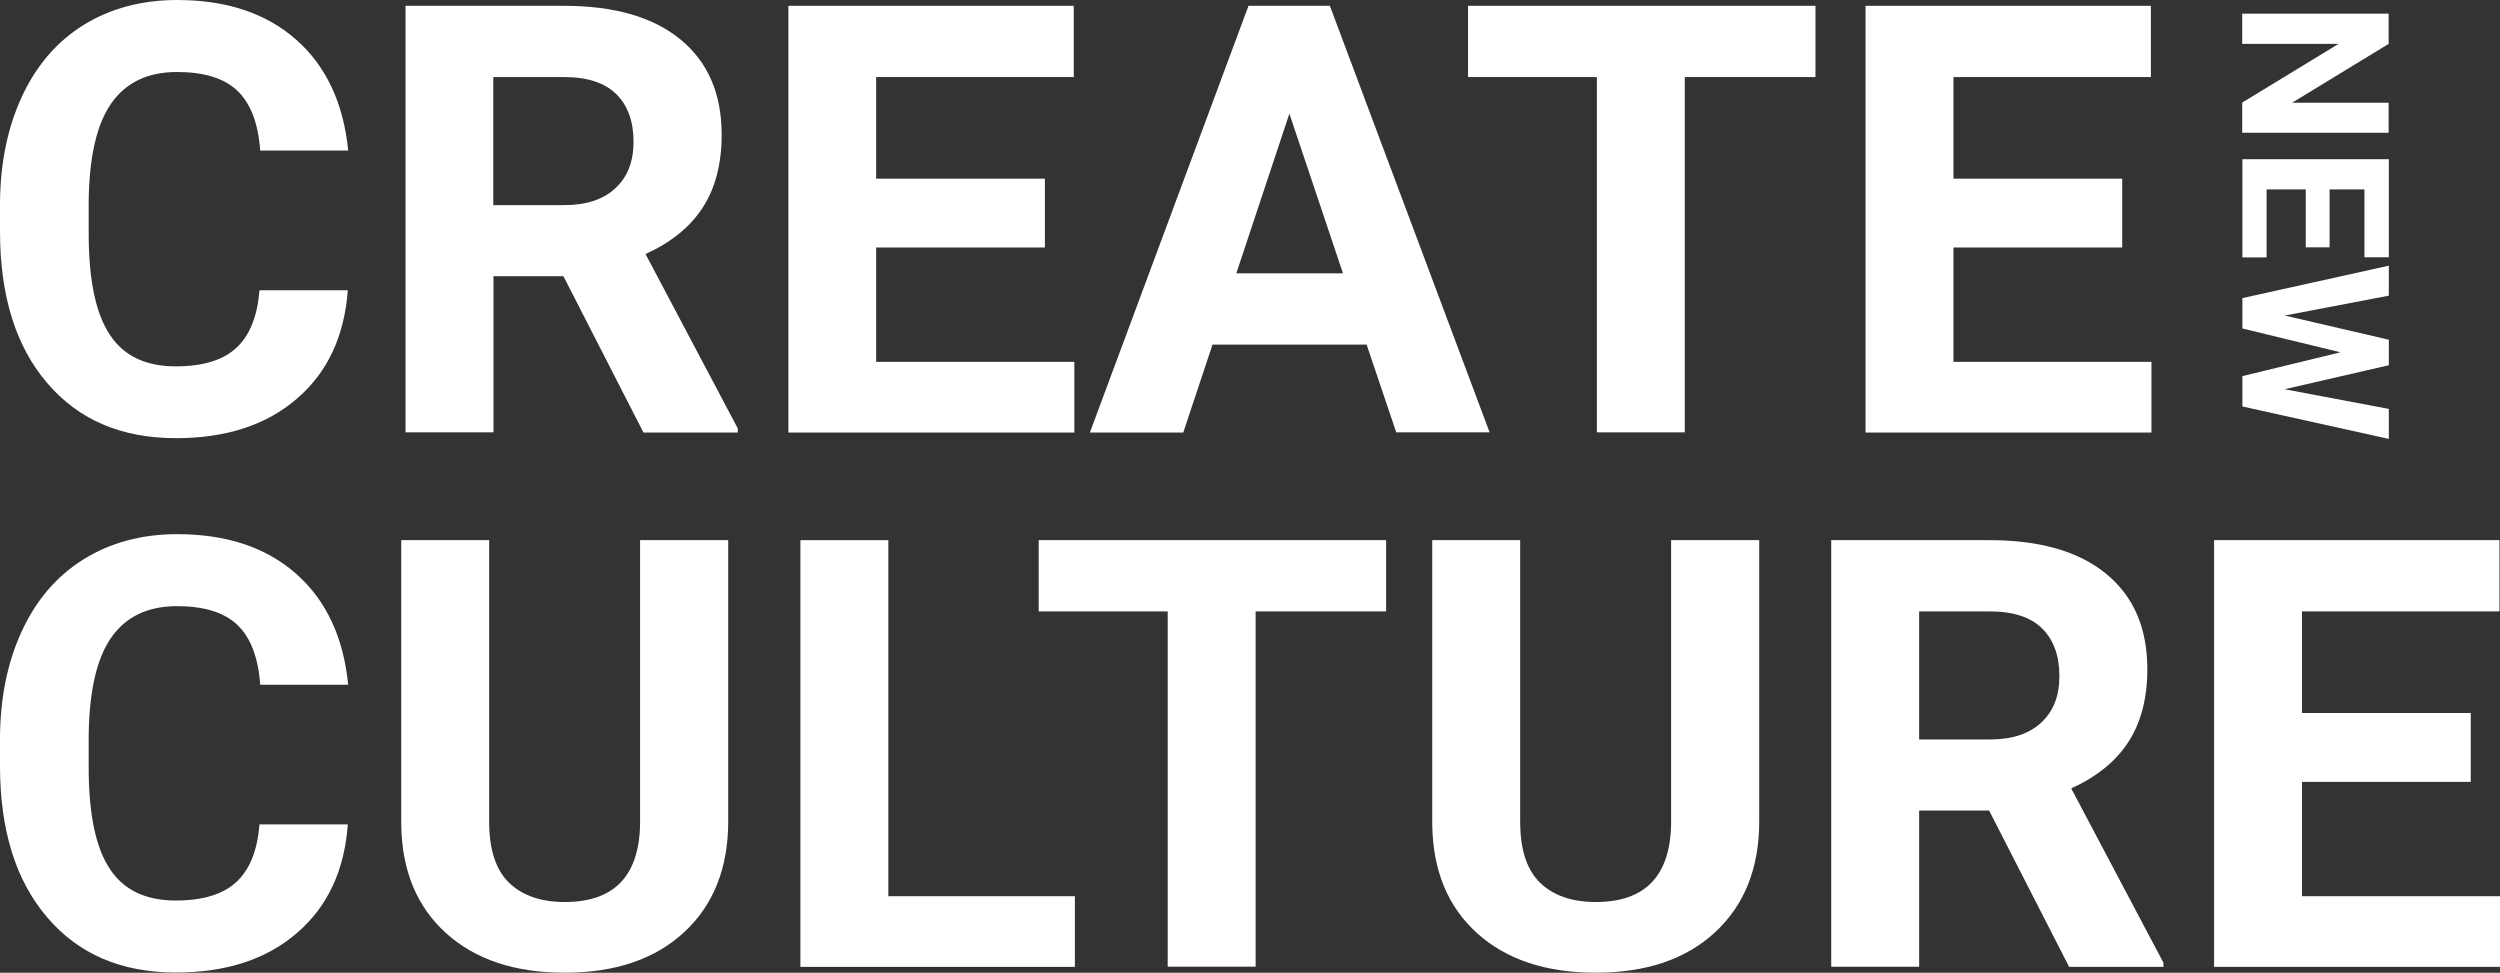 <?xml version="1.0" encoding="utf-8"?>
<!-- Generator: Adobe Illustrator 25.4.1, SVG Export Plug-In . SVG Version: 6.00 Build 0)  -->
<svg version="1.1" id="レイヤー_1" xmlns="http://www.w3.org/2000/svg" xmlns:xlink="http://www.w3.org/1999/xlink" x="0px"
	 y="0px" viewBox="0 0 1333.4 518.8" style="enable-background:new 0 0 1333.4 518.8;" xml:space="preserve">
<rect x="0" y="0" width="1333.4" height="518.8" fill="#333333" stroke="none"/>
<style type="text/css">
	.st0{enable-background:new    ;}
	.st1{fill:#FFFFFF;}
</style>
<g>
	<g class="st0">
		<path class="st1" d="M185.5,154.8c-1.8,24.5-10.8,43.8-27.1,57.8c-16.3,14.1-37.8,21.1-64.5,21.1c-29.2,0-52.1-9.8-68.8-29.5
			C8.4,184.7,0,157.7,0,123.4v-13.9c0-21.9,3.9-41.1,11.6-57.8c7.7-16.7,18.7-29.5,33-38.4C58.9,4.5,75.6,0,94.5,0
			c26.2,0,47.4,7,63.4,21.1c16,14.1,25.3,33.8,27.8,59.2h-46.9c-1.1-14.7-5.2-25.3-12.3-32c-7-6.6-17.7-9.9-32.1-9.9
			c-15.6,0-27.3,5.6-35.1,16.8c-7.8,11.2-11.7,28.6-12,52.1v17.2c0,24.6,3.7,42.6,11.2,53.9c7.4,11.4,19.2,17,35.2,17
			c14.5,0,25.3-3.3,32.4-9.9c7.1-6.6,11.2-16.8,12.3-30.7H185.5z"/>
		<path class="st1" d="M300.5,147.3h-37.3v83.3h-46.9V3.1h84.5c26.9,0,47.6,6,62.2,18c14.6,12,21.9,28.9,21.9,50.8
			c0,15.5-3.4,28.5-10.1,38.8c-6.7,10.4-16.9,18.6-30.5,24.8l49.2,93v2.2h-50.3L300.5,147.3z M263.1,109.4h37.8
			c11.8,0,20.9-3,27.3-9c6.5-6,9.7-14.2,9.7-24.8c0-10.7-3-19.2-9.1-25.3c-6.1-6.1-15.4-9.2-28-9.2h-37.7V109.4z"/>
		<path class="st1" d="M557.3,132h-90V193H573v37.7H420.5V3.1h152.2v38H467.3v54.2h90V132z"/>
		<path class="st1" d="M728.9,183.8h-82.2l-15.6,46.9h-49.8L665.9,3.1h43.4l85.2,227.5h-49.8L728.9,183.8z M659.4,145.8h56.9
			l-28.6-85.2L659.4,145.8z"/>
		<path class="st1" d="M968.3,41.1h-69.7v189.5h-46.9V41.1H783v-38h185.3V41.1z"/>
		<path class="st1" d="M1131.9,132h-90V193h105.6v37.7H995V3.1h152.2v38h-105.3v54.2h90V132z"/>
	</g>
	<g class="st0">
		<path class="st1" d="M1195.9,70.8V54.7l51.4-31.3h-51.4V7.3h78.1v16.1l-51.5,31.4h51.5v16H1195.9z"/>
		<path class="st1" d="M1229.8,131.9V101h-20.9v36.3h-12.9V84.9h78.1v52.3h-13V101h-18.6v30.9H1229.8z"/>
		<path class="st1" d="M1218.5,207.6l55.6,10.5v16l-78.1-17.3v-16.2l52.3-12.7l-52.3-12.7v-16.2l78.1-17.3v16l-55.5,10.6l55.5,12.9
			v13.6L1218.5,207.6z"/>
	</g>
	<g class="st0">
		<path class="st1" d="M185.5,439.8c-1.8,24.5-10.8,43.8-27.1,57.8c-16.3,14.1-37.8,21.1-64.5,21.1c-29.2,0-52.1-9.8-68.8-29.5
			C8.4,469.7,0,442.7,0,408.4v-13.9c0-21.9,3.9-41.1,11.6-57.8c7.7-16.7,18.7-29.5,33-38.4c14.3-8.9,31-13.4,49.9-13.4
			c26.2,0,47.4,7,63.4,21.1c16,14.1,25.3,33.8,27.8,59.2h-46.9c-1.1-14.7-5.2-25.3-12.3-32c-7-6.6-17.7-9.9-32.1-9.9
			c-15.6,0-27.3,5.6-35.1,16.8c-7.8,11.2-11.7,28.6-12,52.1v17.2c0,24.6,3.7,42.6,11.2,53.9c7.4,11.4,19.2,17,35.2,17
			c14.5,0,25.3-3.3,32.4-9.9c7.1-6.6,11.2-16.8,12.3-30.7H185.5z"/>
		<path class="st1" d="M388.4,288.1V438c0,24.9-7.8,44.6-23.4,59.1c-15.6,14.5-36.9,21.7-63.8,21.7c-26.6,0-47.7-7-63.3-21.1
			s-23.6-33.4-23.9-58V288.1h46.9v150.2c0,14.9,3.6,25.8,10.7,32.6c7.1,6.8,17,10.2,29.6,10.2c26.4,0,39.7-13.9,40.2-41.6V288.1
			H388.4z"/>
		<path class="st1" d="M473.8,478h99.5v37.7H426.9V288.1h46.9V478z"/>
		<path class="st1" d="M739.4,326.1h-69.7v189.5h-46.9V326.1h-68.8v-38h185.3V326.1z"/>
		<path class="st1" d="M938.3,288.1V438c0,24.9-7.8,44.6-23.4,59.1c-15.6,14.5-36.9,21.7-63.8,21.7c-26.6,0-47.7-7-63.3-21.1
			s-23.6-33.4-23.9-58V288.1h46.9v150.2c0,14.9,3.6,25.8,10.7,32.6c7.1,6.8,17,10.2,29.6,10.2c26.4,0,39.7-13.9,40.2-41.6V288.1
			H938.3z"/>
		<path class="st1" d="M1060.9,432.3h-37.3v83.3h-46.9V288.1h84.5c26.9,0,47.6,6,62.2,18c14.6,12,21.9,28.9,21.9,50.8
			c0,15.5-3.4,28.5-10.1,38.8c-6.7,10.4-16.9,18.6-30.5,24.8l49.2,93v2.2h-50.3L1060.9,432.3z M1023.6,394.4h37.8
			c11.8,0,20.9-3,27.3-9c6.5-6,9.7-14.2,9.7-24.8c0-10.7-3-19.2-9.1-25.3c-6.1-6.1-15.4-9.2-28-9.2h-37.7V394.4z"/>
		<path class="st1" d="M1317.8,417h-90V478h105.6v37.7h-152.5V288.1h152.2v38h-105.3v54.2h90V417z"/>
	</g>
</g>
</svg>
